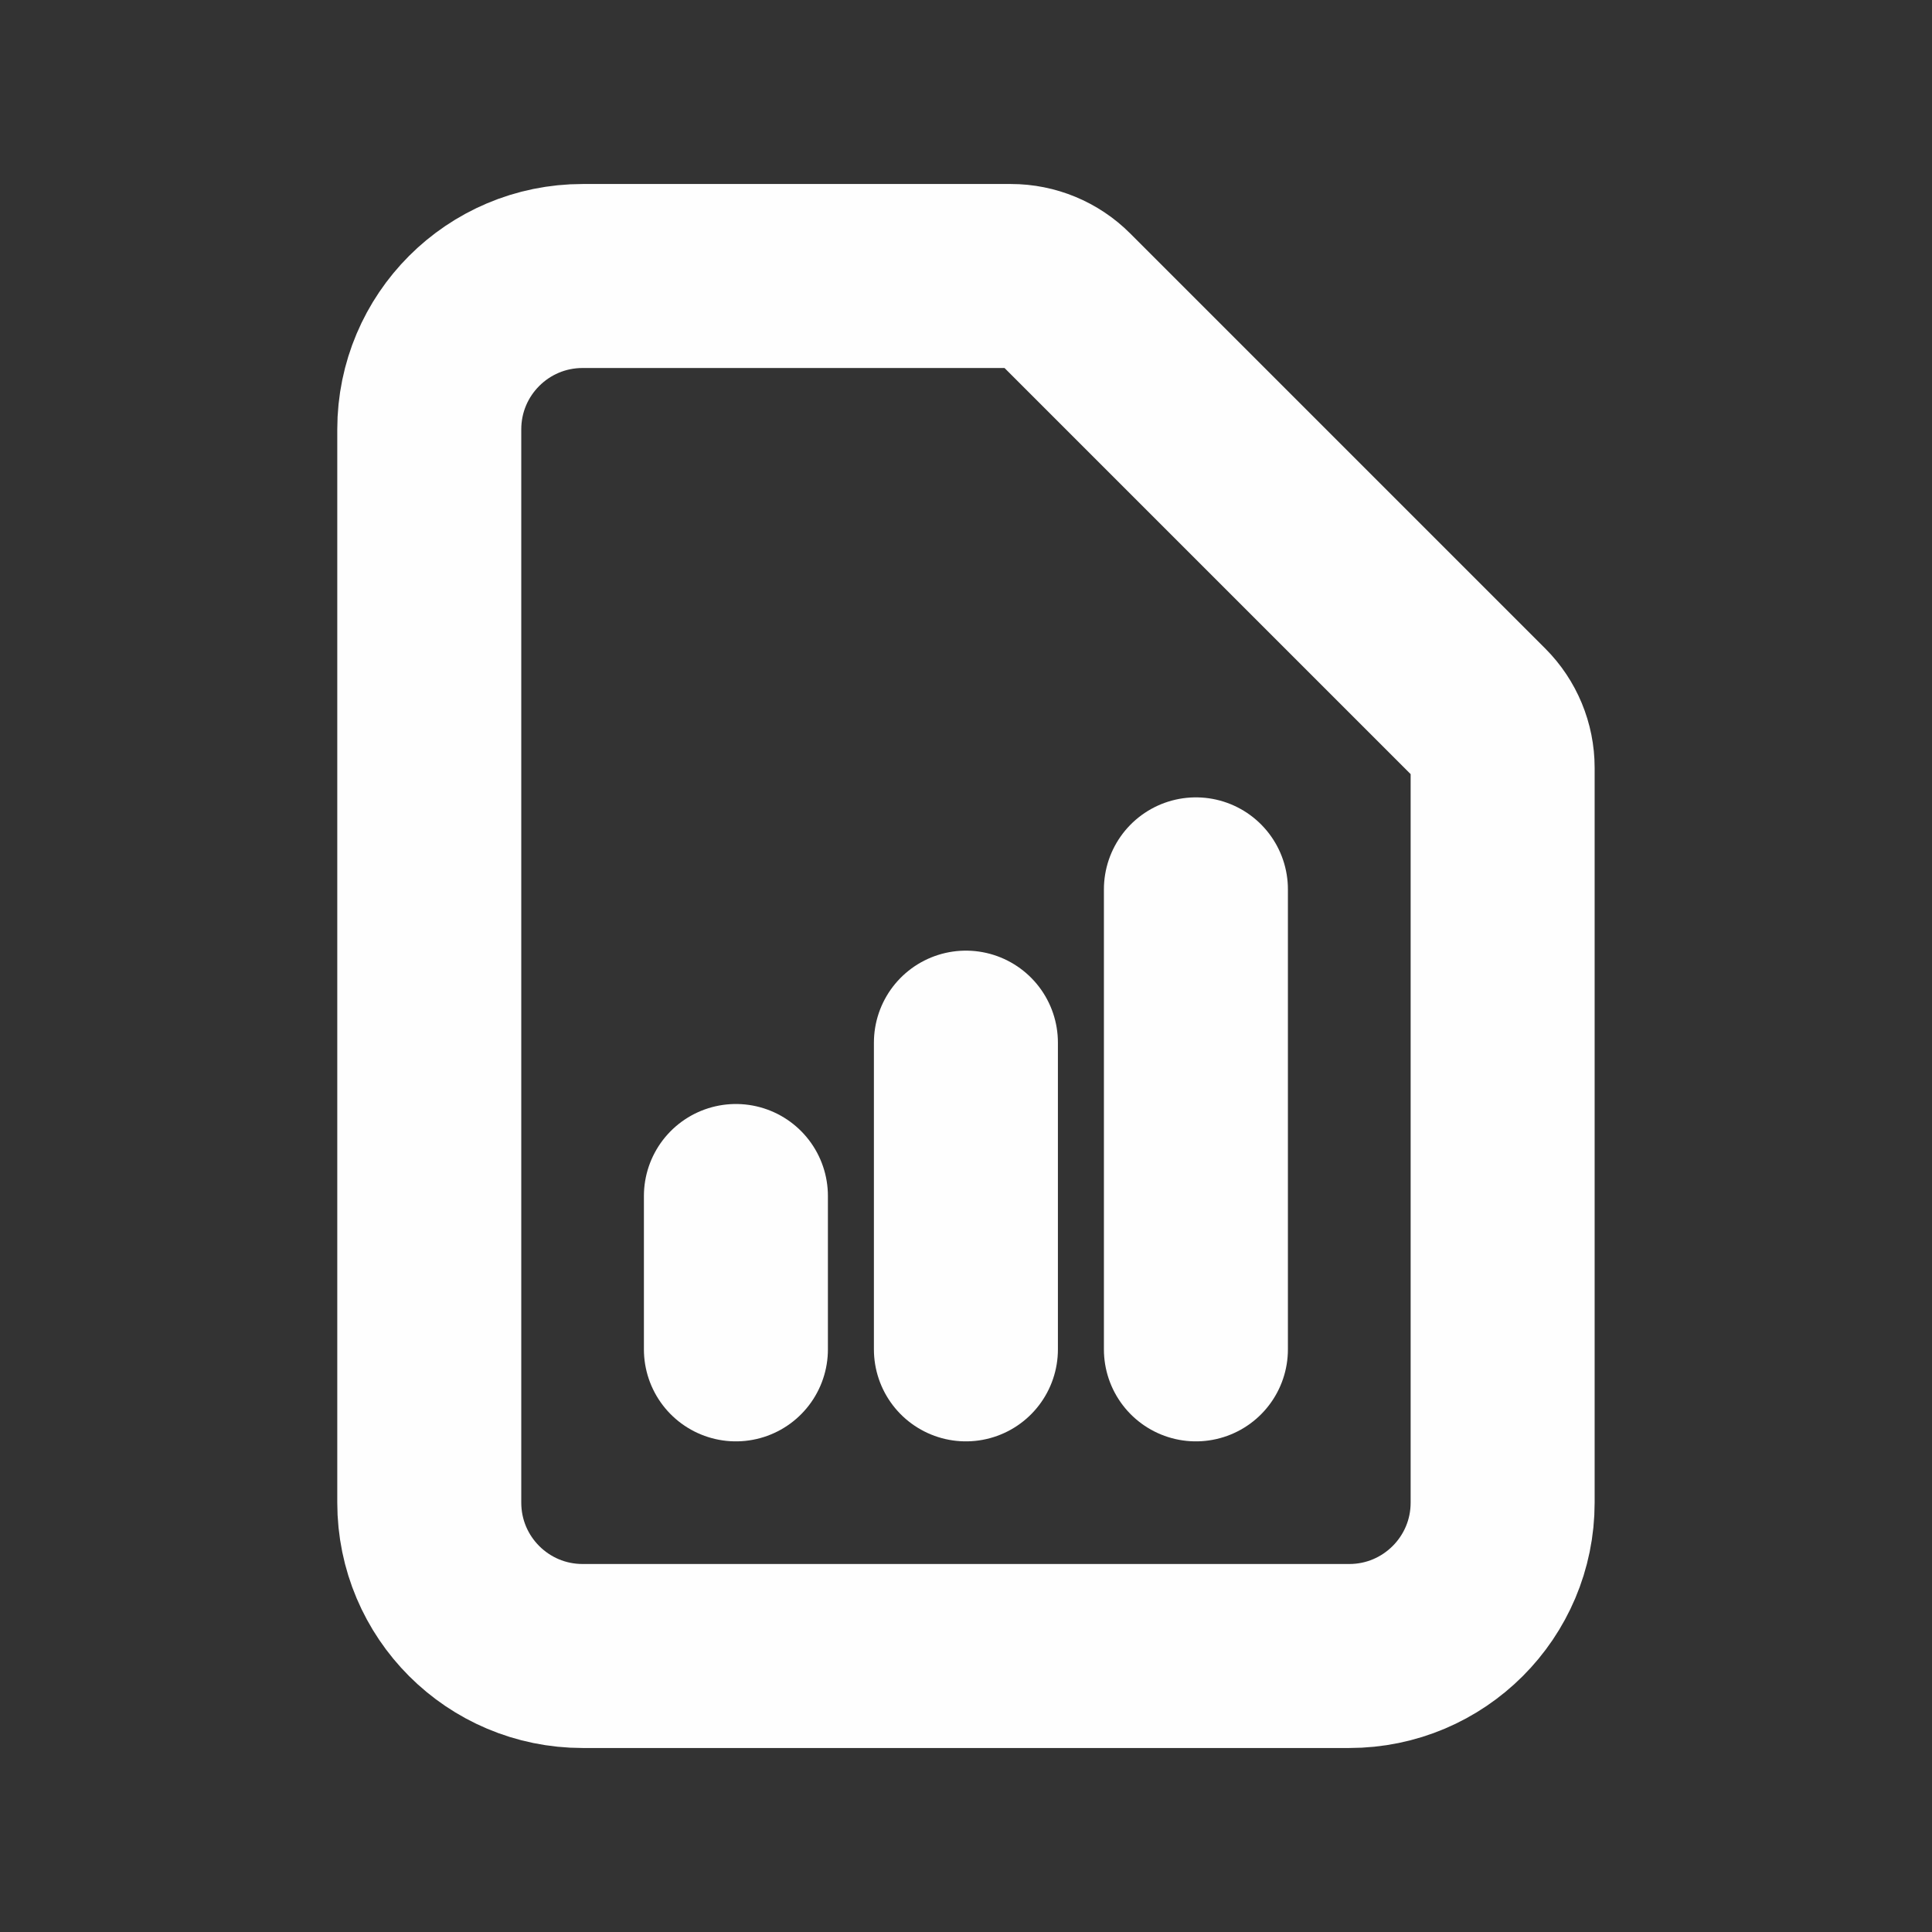 <svg width="21" height="21" viewBox="0 0 21 21" fill="none" xmlns="http://www.w3.org/2000/svg">
<rect x="0" y="0" width="21" height="21" fill="#333333" stroke="none"/>
<path d="M7.999 14.667V13M10.499 14.667V11.333M12.999 14.667V9.667M14.666 18H6.333C5.412 18 4.666 17.254 4.666 16.333V4.667C4.666 3.746 5.412 3 6.333 3H10.988C11.209 3 11.421 3.088 11.577 3.244L16.089 7.756C16.245 7.912 16.333 8.124 16.333 8.345V16.333C16.333 17.254 15.586 18 14.666 18Z" stroke="#FEFEFE" stroke-width="2" stroke-linecap="round" stroke-linejoin="round"/>
</svg>
